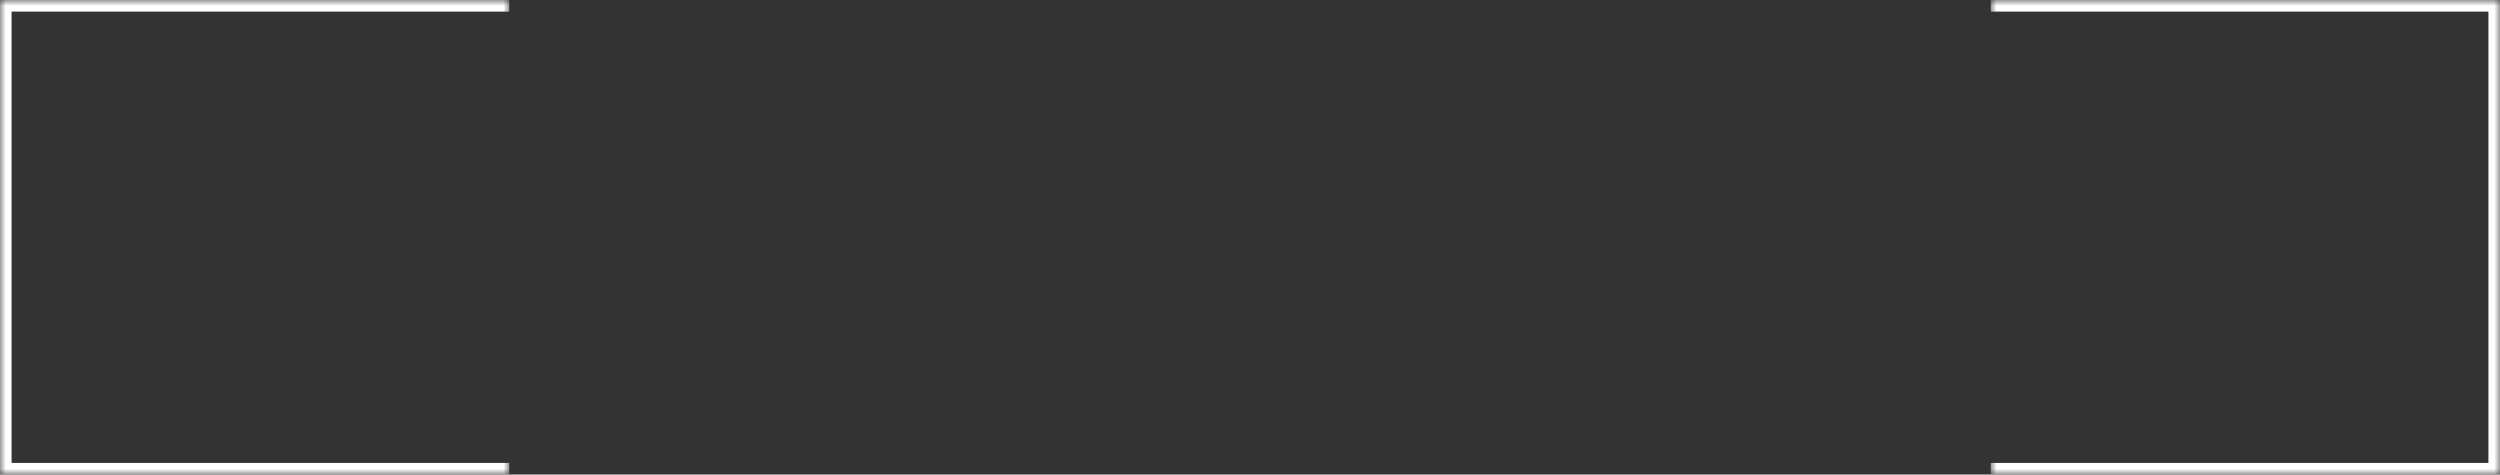 <?xml version="1.0" encoding="UTF-8"?> <svg xmlns="http://www.w3.org/2000/svg" width="216" height="41" viewBox="0 0 216 41" fill="none"><rect x="0" y="0" width="216" height="41" fill="#333333" stroke="none"/><mask id="path-1-inside-1_357_236" fill="white"><path d="M0 0H44V41H0V0Z"></path></mask><path d="M0 0V-1H-1V0H0ZM0 41H-1V42H0V41ZM0 1H44V-1H0V1ZM44 40H0V42H44V40ZM1 41V0H-1V41H1Z" fill="white" mask="url(#path-1-inside-1_357_236)"></path><mask id="path-3-inside-2_357_236" fill="white"><path d="M216 41L172 41V0L216 0V41Z"></path></mask><path d="M216 41V42H217V41H216ZM216 0H217V-1H216V0ZM216 40L172 40V42L216 42V40ZM172 1L216 1V-1L172 -1V1ZM215 0V41H217V0H215Z" fill="white" mask="url(#path-3-inside-2_357_236)"></path></svg> 